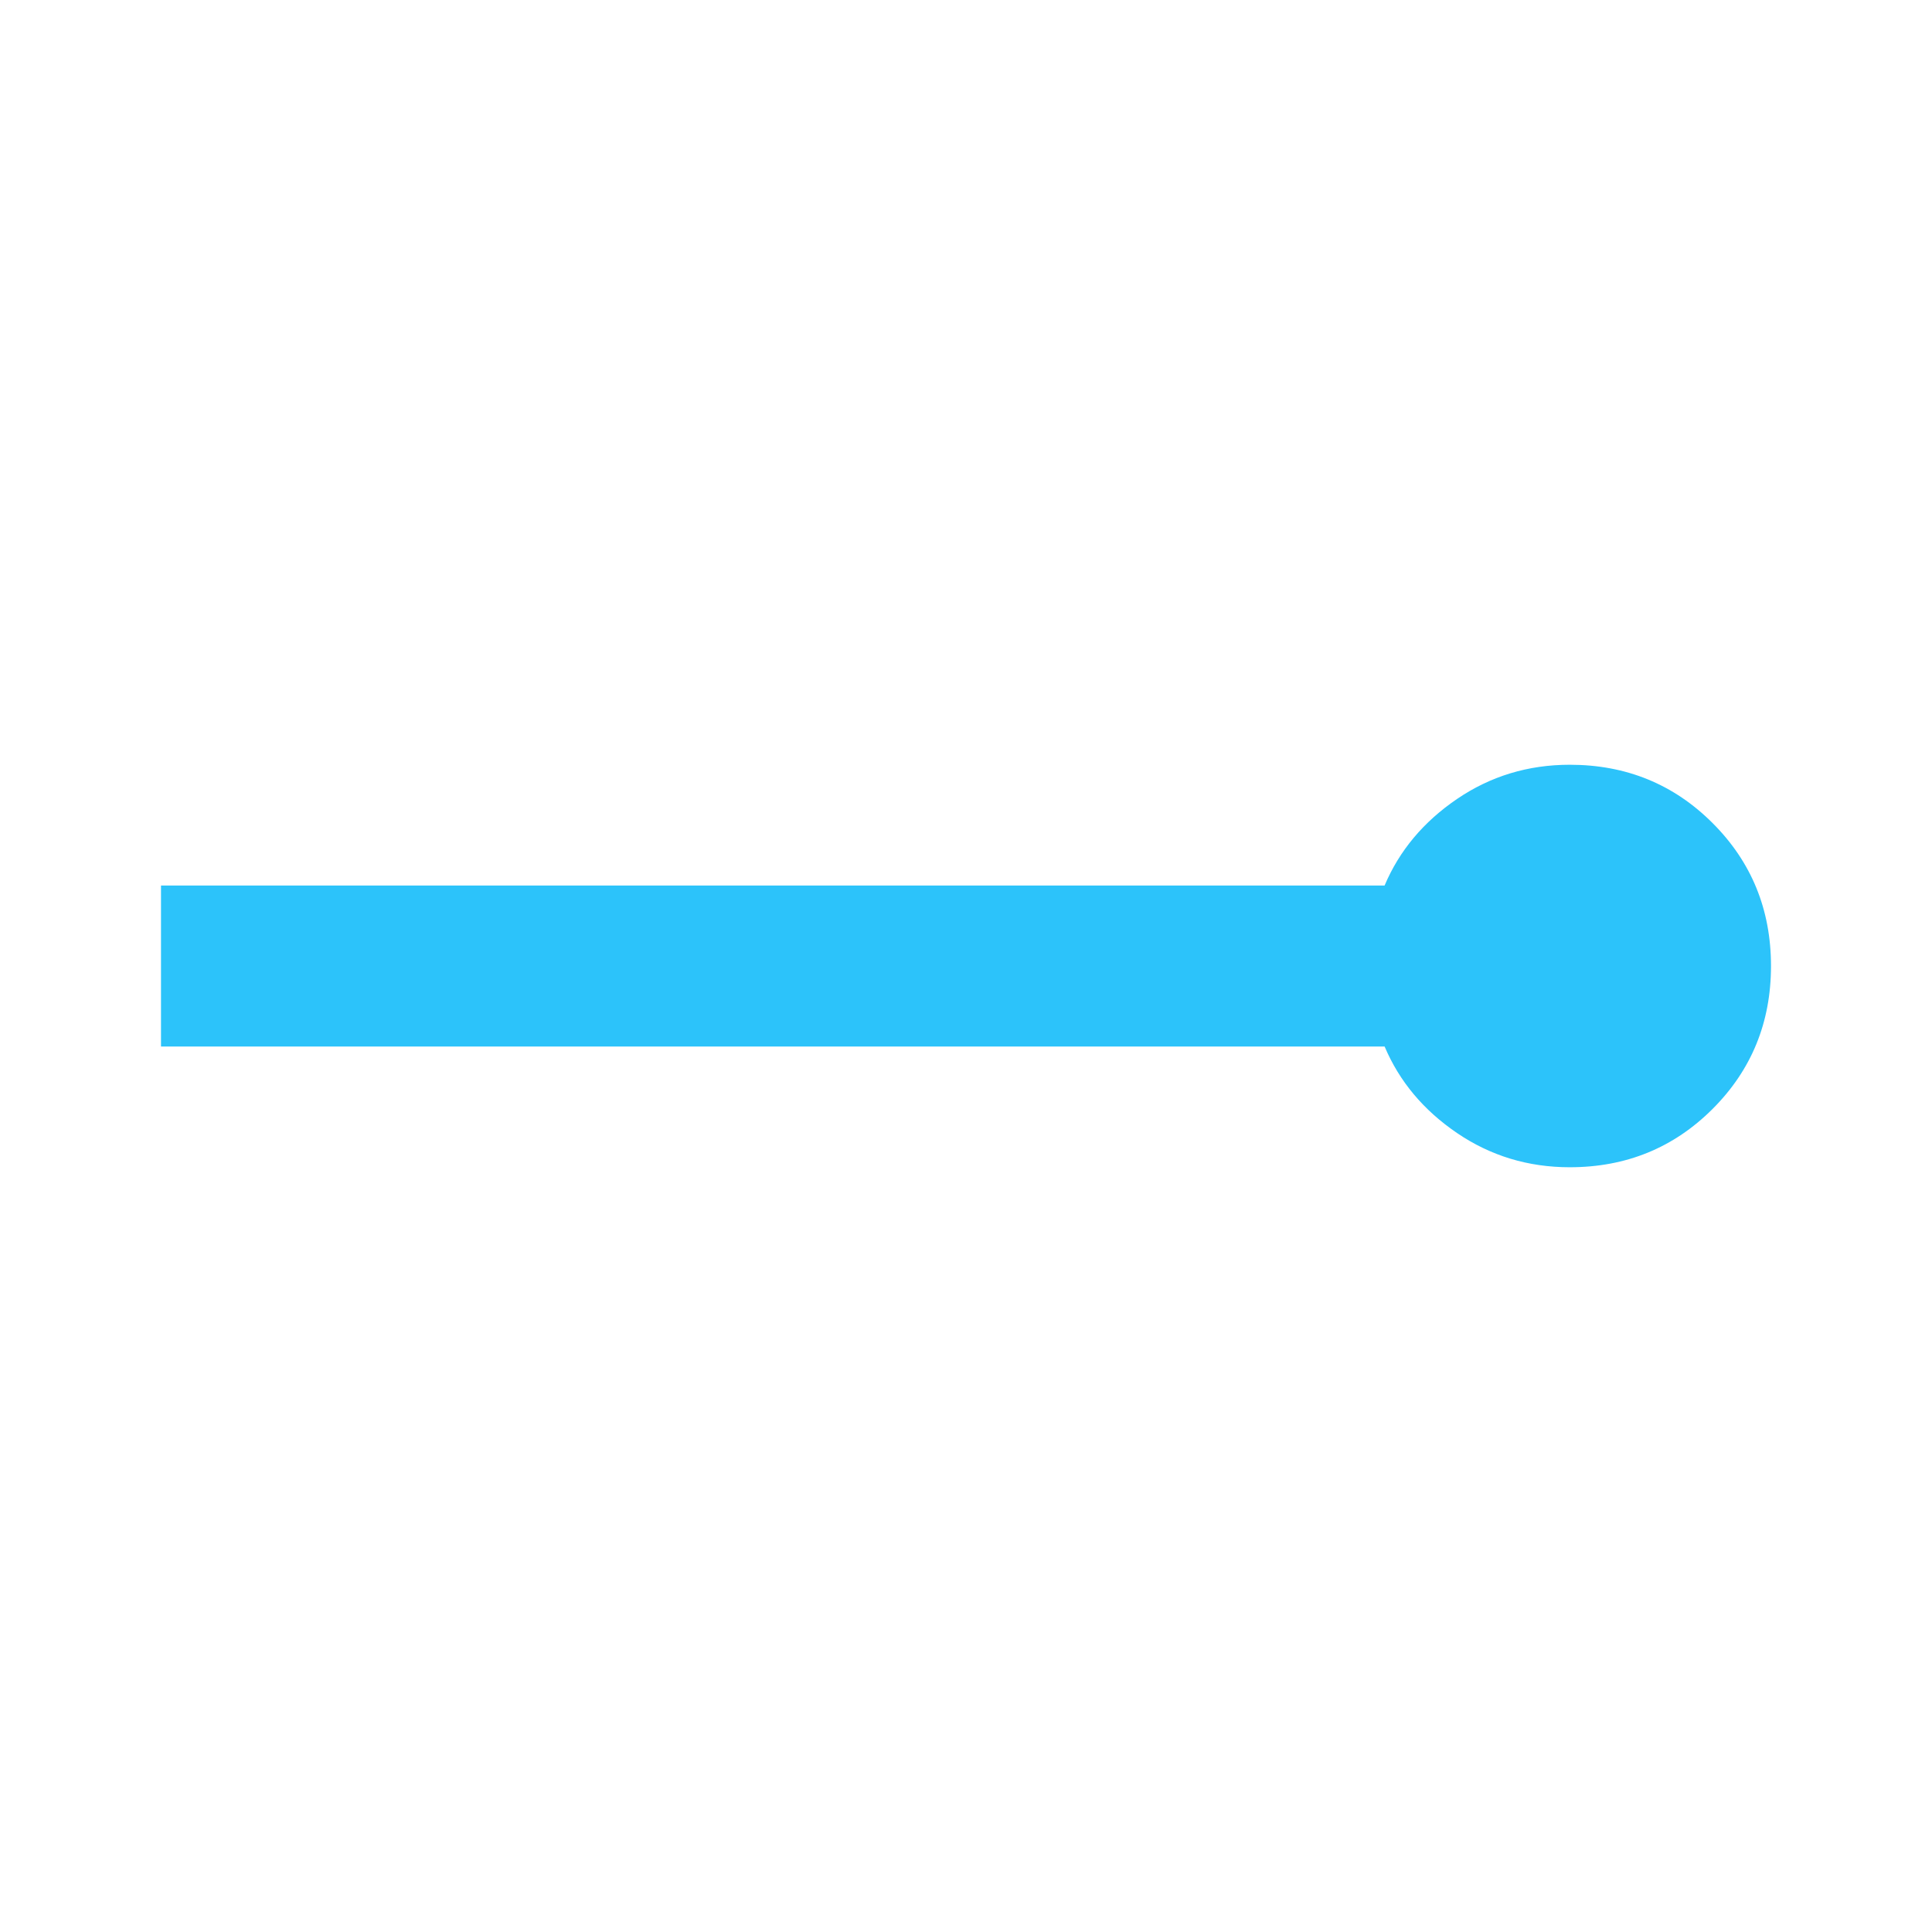 <svg xmlns="http://www.w3.org/2000/svg" height="24px" viewBox="0 -960 960 960" width="24px" fill="#2cc3fa"><path d="M780-380q-31 0-56-17t-36-43H80v-80h608q11-26 36-43t56-17q42 0 71 29t29 71q0 42-29 71t-71 29Z"/></svg>
